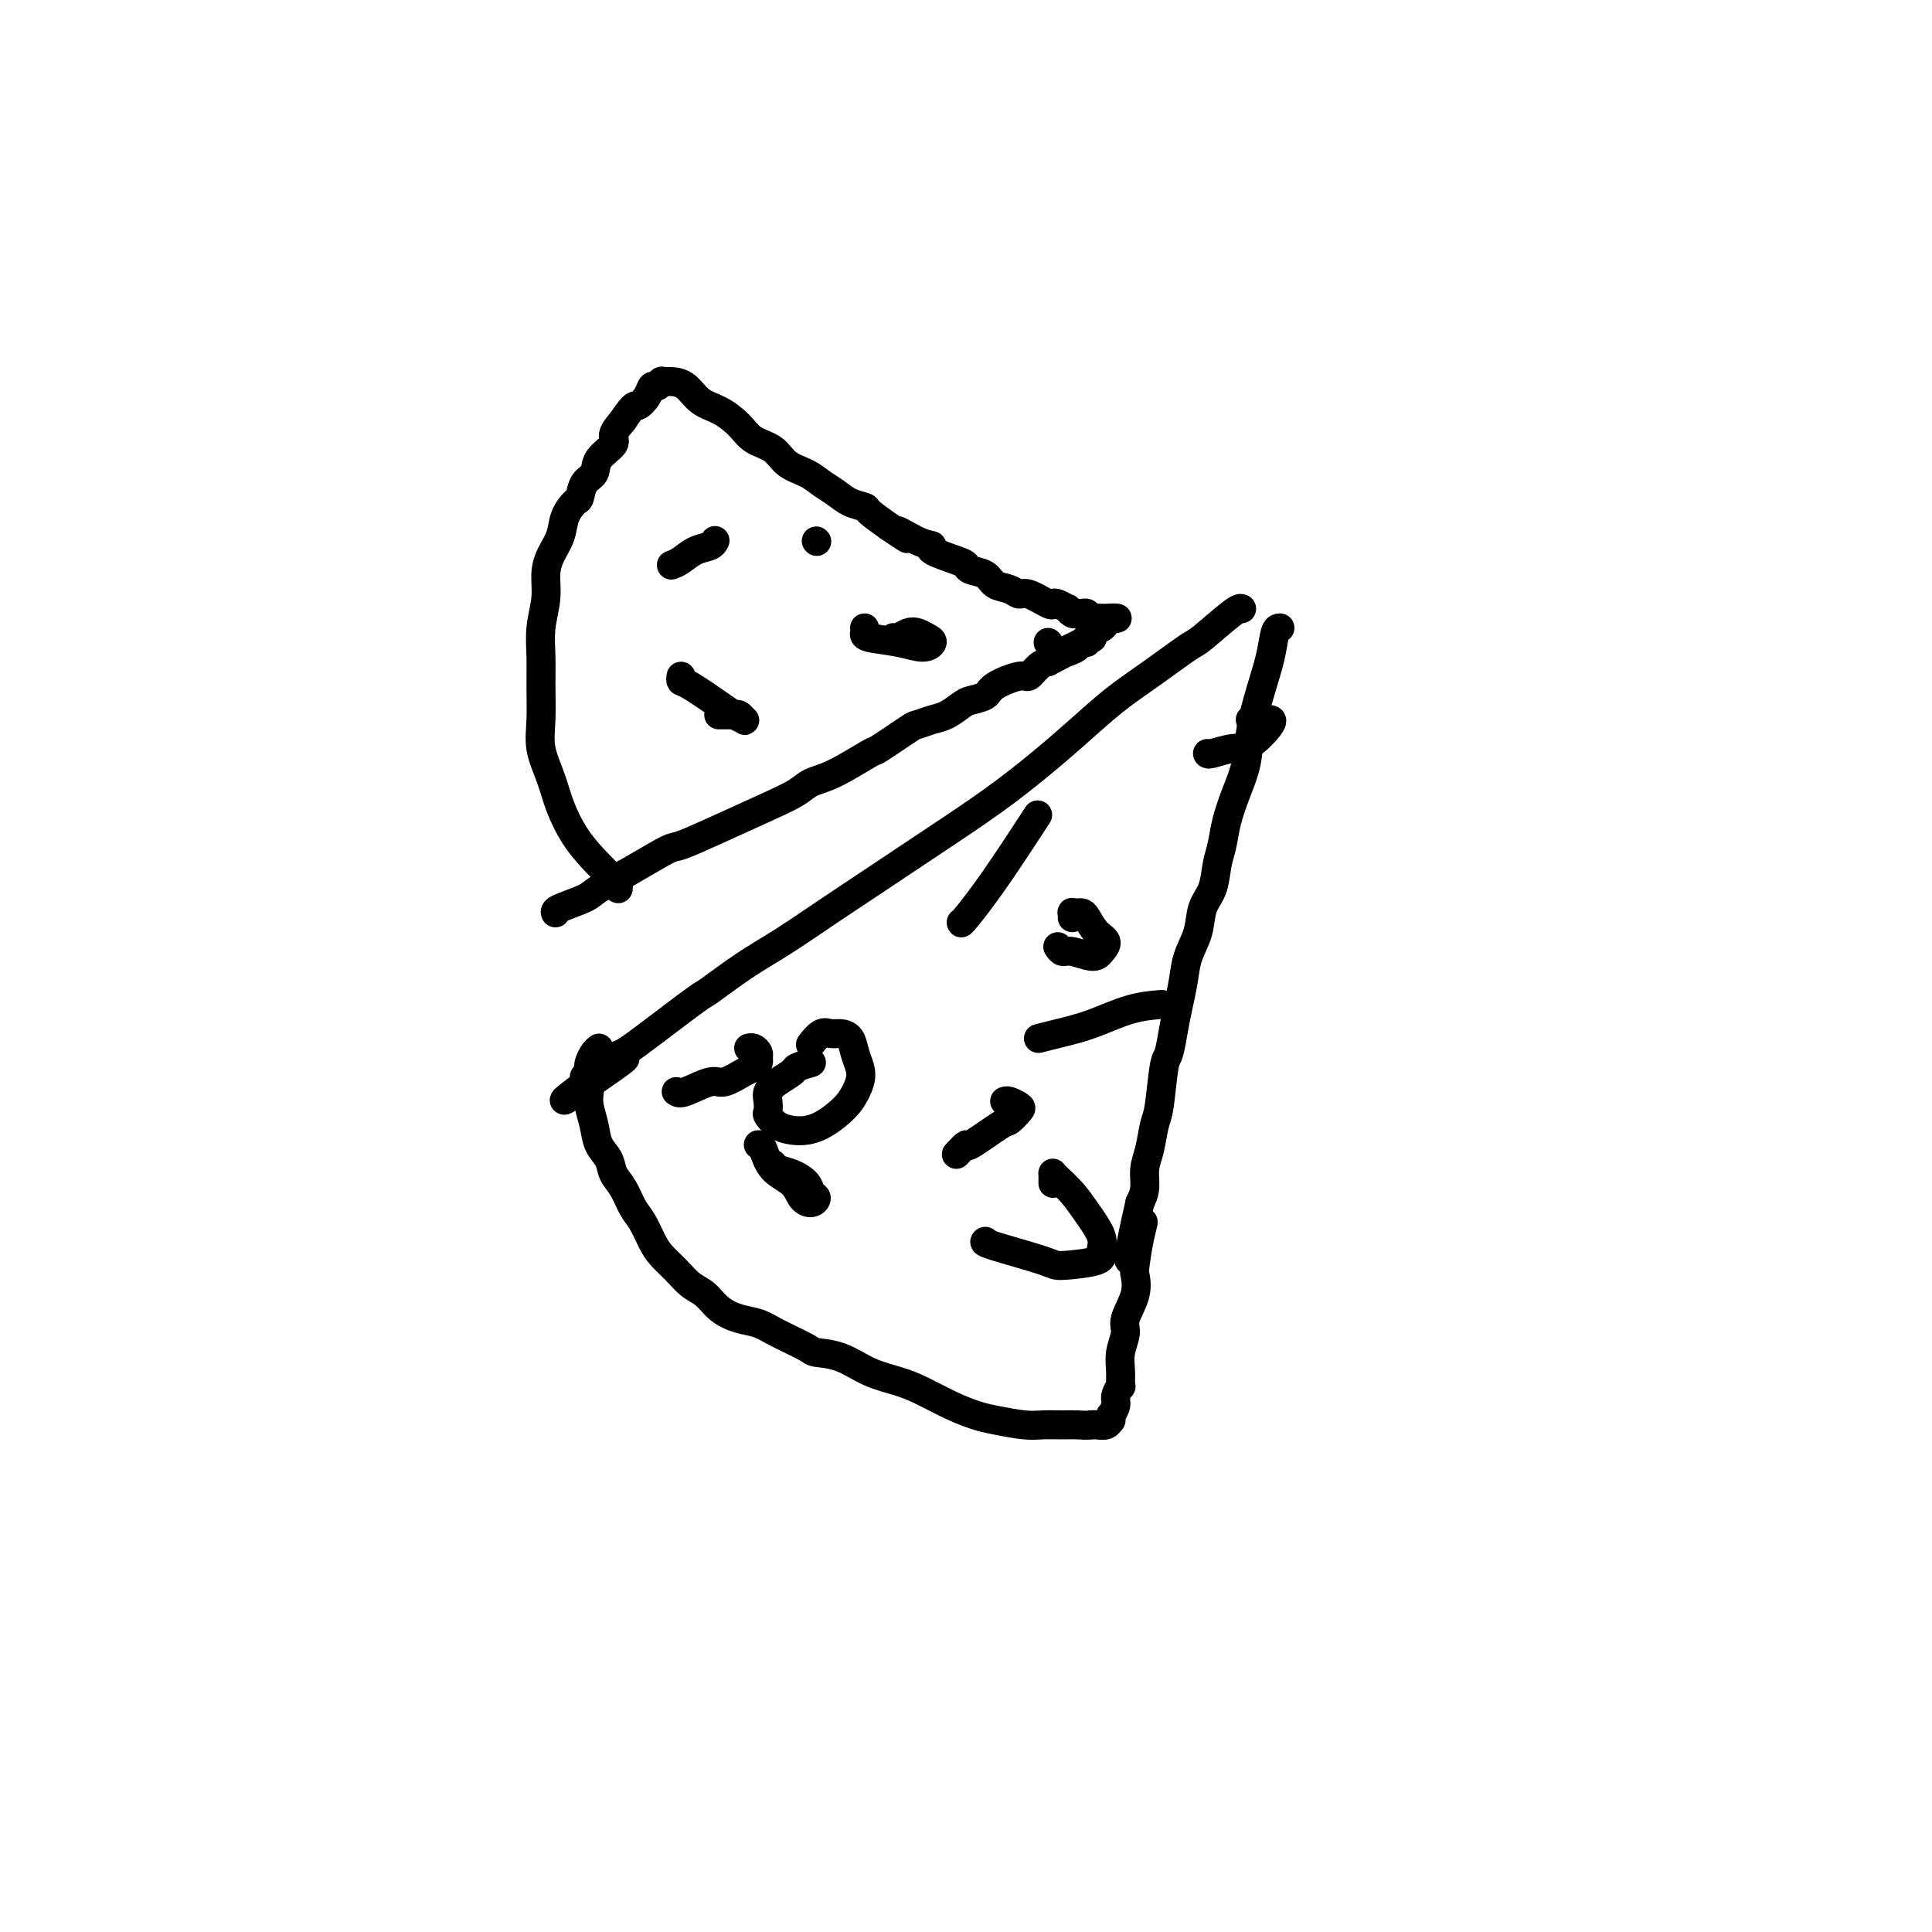 <svg viewBox='0 0 400 400' version='1.1' xmlns='http://www.w3.org/2000/svg' xmlns:xlink='http://www.w3.org/1999/xlink'><g fill='none' stroke='#000000' stroke-width='6' stroke-linecap='round' stroke-linejoin='round'><path d='M257,126c0.057,0.031 0.114,0.061 0,0c-0.114,-0.061 -0.399,-0.215 -2,1c-1.601,1.215 -4.519,3.799 -6,5c-1.481,1.201 -1.526,1.017 -3,2c-1.474,0.983 -4.379,3.131 -7,5c-2.621,1.869 -4.960,3.457 -7,5c-2.040,1.543 -3.781,3.040 -6,5c-2.219,1.960 -4.915,4.382 -8,7c-3.085,2.618 -6.558,5.433 -10,8c-3.442,2.567 -6.851,4.885 -10,7c-3.149,2.115 -6.036,4.027 -9,6c-2.964,1.973 -6.003,4.007 -9,6c-2.997,1.993 -5.952,3.944 -9,6c-3.048,2.056 -6.188,4.217 -9,6c-2.812,1.783 -5.294,3.187 -8,5c-2.706,1.813 -5.634,4.034 -7,5c-1.366,0.966 -1.168,0.678 -3,2c-1.832,1.322 -5.692,4.253 -8,6c-2.308,1.747 -3.063,2.311 -4,3c-0.937,0.689 -2.055,1.505 -3,2c-0.945,0.495 -1.717,0.669 -2,1c-0.283,0.331 -0.076,0.820 0,1c0.076,0.180 0.022,0.051 0,0c-0.022,-0.051 -0.011,-0.026 0,0'/><path d='M127,220c-20.051,14.769 -5.179,4.691 0,1c5.179,-3.691 0.663,-0.994 -1,0c-1.663,0.994 -0.475,0.284 0,0c0.475,-0.284 0.238,-0.142 0,0'/><path d='M265,130c-0.355,0.016 -0.710,0.033 -1,1c-0.290,0.967 -0.514,2.886 -1,5c-0.486,2.114 -1.233,4.423 -2,7c-0.767,2.577 -1.553,5.421 -2,8c-0.447,2.579 -0.554,4.894 -1,7c-0.446,2.106 -1.232,4.002 -2,6c-0.768,1.998 -1.519,4.098 -2,6c-0.481,1.902 -0.691,3.607 -1,5c-0.309,1.393 -0.716,2.476 -1,4c-0.284,1.524 -0.443,3.491 -1,5c-0.557,1.509 -1.511,2.559 -2,4c-0.489,1.441 -0.512,3.272 -1,5c-0.488,1.728 -1.440,3.353 -2,5c-0.560,1.647 -0.727,3.317 -1,5c-0.273,1.683 -0.650,3.378 -1,5c-0.350,1.622 -0.671,3.170 -1,5c-0.329,1.830 -0.665,3.942 -1,5c-0.335,1.058 -0.668,1.062 -1,3c-0.332,1.938 -0.663,5.810 -1,8c-0.337,2.190 -0.682,2.697 -1,4c-0.318,1.303 -0.611,3.401 -1,5c-0.389,1.599 -0.874,2.700 -1,4c-0.126,1.300 0.107,2.800 0,4c-0.107,1.200 -0.553,2.100 -1,3'/><path d='M236,249c-4.502,19.800 -1.257,9.799 0,6c1.257,-3.799 0.525,-1.397 0,1c-0.525,2.397 -0.844,4.790 -1,6c-0.156,1.210 -0.151,1.236 0,2c0.151,0.764 0.447,2.265 0,4c-0.447,1.735 -1.637,3.702 -2,5c-0.363,1.298 0.100,1.926 0,3c-0.100,1.074 -0.763,2.595 -1,4c-0.237,1.405 -0.048,2.693 0,4c0.048,1.307 -0.043,2.631 0,3c0.043,0.369 0.222,-0.218 0,0c-0.222,0.218 -0.844,1.239 -1,2c-0.156,0.761 0.155,1.261 0,2c-0.155,0.739 -0.776,1.719 -1,2c-0.224,0.281 -0.053,-0.135 0,0c0.053,0.135 -0.013,0.821 0,1c0.013,0.179 0.107,-0.148 0,0c-0.107,0.148 -0.413,0.771 -1,1c-0.587,0.229 -1.453,0.066 -2,0c-0.547,-0.066 -0.773,-0.033 -1,0'/><path d='M226,295c-1.170,0.154 -2.095,0.038 -3,0c-0.905,-0.038 -1.791,0.001 -3,0c-1.209,-0.001 -2.740,-0.044 -4,0c-1.260,0.044 -2.248,0.174 -4,0c-1.752,-0.174 -4.270,-0.652 -6,-1c-1.730,-0.348 -2.674,-0.567 -4,-1c-1.326,-0.433 -3.035,-1.079 -5,-2c-1.965,-0.921 -4.187,-2.117 -6,-3c-1.813,-0.883 -3.216,-1.453 -5,-2c-1.784,-0.547 -3.947,-1.070 -6,-2c-2.053,-0.930 -3.994,-2.266 -6,-3c-2.006,-0.734 -4.076,-0.864 -5,-1c-0.924,-0.136 -0.701,-0.276 -2,-1c-1.299,-0.724 -4.118,-2.032 -6,-3c-1.882,-0.968 -2.825,-1.595 -4,-2c-1.175,-0.405 -2.583,-0.587 -4,-1c-1.417,-0.413 -2.845,-1.059 -4,-2c-1.155,-0.941 -2.039,-2.179 -3,-3c-0.961,-0.821 -2.001,-1.224 -3,-2c-0.999,-0.776 -1.958,-1.925 -3,-3c-1.042,-1.075 -2.166,-2.076 -3,-3c-0.834,-0.924 -1.379,-1.769 -2,-3c-0.621,-1.231 -1.317,-2.847 -2,-4c-0.683,-1.153 -1.353,-1.844 -2,-3c-0.647,-1.156 -1.272,-2.777 -2,-4c-0.728,-1.223 -1.558,-2.050 -2,-3c-0.442,-0.950 -0.497,-2.025 -1,-3c-0.503,-0.975 -1.454,-1.849 -2,-3c-0.546,-1.151 -0.685,-2.579 -1,-4c-0.315,-1.421 -0.804,-2.835 -1,-4c-0.196,-1.165 -0.098,-2.083 0,-3'/><path d='M122,226c-2.014,-5.152 -0.550,-2.533 0,-2c0.550,0.533 0.186,-1.020 0,-2c-0.186,-0.980 -0.194,-1.386 0,-2c0.194,-0.614 0.591,-1.434 1,-2c0.409,-0.566 0.831,-0.876 1,-1c0.169,-0.124 0.084,-0.062 0,0'/><path d='M168,220c-1.230,0.357 -2.459,0.714 -3,1c-0.541,0.286 -0.393,0.500 -1,1c-0.607,0.500 -1.968,1.285 -3,2c-1.032,0.715 -1.736,1.361 -2,2c-0.264,0.639 -0.090,1.271 0,2c0.090,0.729 0.096,1.555 0,2c-0.096,0.445 -0.294,0.509 0,1c0.294,0.491 1.079,1.408 2,2c0.921,0.592 1.979,0.858 3,1c1.021,0.142 2.004,0.159 3,0c0.996,-0.159 2.005,-0.493 3,-1c0.995,-0.507 1.976,-1.188 3,-2c1.024,-0.812 2.090,-1.755 3,-3c0.910,-1.245 1.664,-2.793 2,-4c0.336,-1.207 0.256,-2.074 0,-3c-0.256,-0.926 -0.687,-1.910 -1,-3c-0.313,-1.090 -0.508,-2.285 -1,-3c-0.492,-0.715 -1.281,-0.951 -2,-1c-0.719,-0.049 -1.368,0.090 -2,0c-0.632,-0.090 -1.247,-0.409 -2,0c-0.753,0.409 -1.644,1.545 -2,2c-0.356,0.455 -0.178,0.227 0,0'/><path d='M204,257c-0.221,0.118 -0.442,0.236 2,1c2.442,0.764 7.546,2.173 10,3c2.454,0.827 2.256,1.071 4,1c1.744,-0.071 5.429,-0.458 7,-1c1.571,-0.542 1.027,-1.238 1,-2c-0.027,-0.762 0.462,-1.591 0,-3c-0.462,-1.409 -1.875,-3.397 -3,-5c-1.125,-1.603 -1.962,-2.819 -3,-4c-1.038,-1.181 -2.278,-2.327 -3,-3c-0.722,-0.673 -0.925,-0.874 -1,-1c-0.075,-0.126 -0.020,-0.177 0,0c0.020,0.177 0.005,0.584 0,1c-0.005,0.416 -0.001,0.843 0,1c0.001,0.157 0.000,0.045 0,0c-0.000,-0.045 -0.000,-0.022 0,0'/><path d='M219,196c0.304,0.458 0.609,0.915 1,1c0.391,0.085 0.870,-0.203 2,0c1.130,0.203 2.913,0.895 4,1c1.087,0.105 1.479,-0.378 2,-1c0.521,-0.622 1.170,-1.382 1,-2c-0.170,-0.618 -1.160,-1.094 -2,-2c-0.840,-0.906 -1.532,-2.244 -2,-3c-0.468,-0.756 -0.714,-0.931 -1,-1c-0.286,-0.069 -0.613,-0.032 -1,0c-0.387,0.032 -0.836,0.060 -1,0c-0.164,-0.060 -0.044,-0.209 0,0c0.044,0.209 0.013,0.774 0,1c-0.013,0.226 -0.006,0.113 0,0'/><path d='M250,156c0.058,0.113 0.117,0.226 1,0c0.883,-0.226 2.592,-0.793 4,-1c1.408,-0.207 2.515,-0.056 4,-1c1.485,-0.944 3.347,-2.985 4,-4c0.653,-1.015 0.098,-1.004 0,-1c-0.098,0.004 0.261,0.001 0,0c-0.261,-0.001 -1.142,-0.000 -2,0c-0.858,0.000 -1.693,0.000 -2,0c-0.307,-0.000 -0.088,-0.000 0,0c0.088,0.000 0.044,0.000 0,0'/><path d='M215,215c1.093,-0.279 2.185,-0.558 4,-1c1.815,-0.442 4.352,-1.046 7,-2c2.648,-0.954 5.405,-2.257 8,-3c2.595,-0.743 5.027,-0.927 6,-1c0.973,-0.073 0.486,-0.037 0,0'/><path d='M199,191c-0.018,0.125 -0.036,0.250 1,-1c1.036,-1.250 3.125,-3.875 6,-8c2.875,-4.125 6.536,-9.750 8,-12c1.464,-2.250 0.732,-1.125 0,0'/><path d='M198,239c0.902,-0.962 1.804,-1.925 2,-2c0.196,-0.075 -0.314,0.737 1,0c1.314,-0.737 4.451,-3.024 6,-4c1.549,-0.976 1.511,-0.640 2,-1c0.489,-0.360 1.504,-1.417 2,-2c0.496,-0.583 0.473,-0.692 0,-1c-0.473,-0.308 -1.397,-0.814 -2,-1c-0.603,-0.186 -0.887,-0.053 -1,0c-0.113,0.053 -0.057,0.027 0,0'/><path d='M157,237c0.305,0.039 0.610,0.078 1,1c0.390,0.922 0.866,2.727 2,4c1.134,1.273 2.927,2.013 4,3c1.073,0.987 1.424,2.220 2,3c0.576,0.780 1.375,1.106 2,1c0.625,-0.106 1.075,-0.644 1,-1c-0.075,-0.356 -0.675,-0.530 -1,-1c-0.325,-0.470 -0.374,-1.236 -1,-2c-0.626,-0.764 -1.827,-1.524 -3,-2c-1.173,-0.476 -2.316,-0.667 -3,-1c-0.684,-0.333 -0.910,-0.810 -1,-1c-0.090,-0.190 -0.045,-0.095 0,0'/><path d='M140,226c0.341,0.241 0.683,0.482 2,0c1.317,-0.482 3.611,-1.687 5,-2c1.389,-0.313 1.875,0.267 3,0c1.125,-0.267 2.891,-1.381 4,-2c1.109,-0.619 1.562,-0.744 2,-1c0.438,-0.256 0.860,-0.643 1,-1c0.140,-0.357 -0.001,-0.684 0,-1c0.001,-0.316 0.145,-0.621 0,-1c-0.145,-0.379 -0.577,-0.833 -1,-1c-0.423,-0.167 -0.835,-0.048 -1,0c-0.165,0.048 -0.082,0.024 0,0'/><path d='M115,189c-0.095,-0.233 -0.191,-0.465 1,-1c1.191,-0.535 3.667,-1.371 5,-2c1.333,-0.629 1.523,-1.051 3,-2c1.477,-0.949 4.242,-2.424 7,-4c2.758,-1.576 5.508,-3.251 7,-4c1.492,-0.749 1.725,-0.571 3,-1c1.275,-0.429 3.593,-1.463 7,-3c3.407,-1.537 7.902,-3.576 11,-5c3.098,-1.424 4.800,-2.234 6,-3c1.200,-0.766 1.898,-1.487 3,-2c1.102,-0.513 2.608,-0.816 5,-2c2.392,-1.184 5.669,-3.249 7,-4c1.331,-0.751 0.715,-0.189 2,-1c1.285,-0.811 4.470,-2.994 6,-4c1.530,-1.006 1.406,-0.833 2,-1c0.594,-0.167 1.907,-0.674 3,-1c1.093,-0.326 1.966,-0.471 3,-1c1.034,-0.529 2.228,-1.442 3,-2c0.772,-0.558 1.123,-0.761 2,-1c0.877,-0.239 2.279,-0.516 3,-1c0.721,-0.484 0.759,-1.177 2,-2c1.241,-0.823 3.683,-1.777 5,-2c1.317,-0.223 1.508,0.286 2,0c0.492,-0.286 1.283,-1.367 2,-2c0.717,-0.633 1.358,-0.816 2,-1'/><path d='M217,137c16.428,-8.509 6.497,-3.781 3,-2c-3.497,1.781 -0.560,0.617 1,0c1.560,-0.617 1.742,-0.686 2,-1c0.258,-0.314 0.591,-0.873 1,-1c0.409,-0.127 0.893,0.177 1,0c0.107,-0.177 -0.165,-0.836 0,-1c0.165,-0.164 0.765,0.167 1,0c0.235,-0.167 0.104,-0.832 0,-1c-0.104,-0.168 -0.183,0.161 0,0c0.183,-0.161 0.627,-0.814 1,-1c0.373,-0.186 0.675,0.094 1,0c0.325,-0.094 0.675,-0.561 1,-1c0.325,-0.439 0.626,-0.849 1,-1c0.374,-0.151 0.821,-0.043 1,0c0.179,0.043 0.089,0.022 0,0'/><path d='M128,184c0.019,-0.400 0.037,-0.801 0,-1c-0.037,-0.199 -0.131,-0.197 -1,-1c-0.869,-0.803 -2.514,-2.412 -4,-4c-1.486,-1.588 -2.815,-3.157 -4,-5c-1.185,-1.843 -2.227,-3.962 -3,-6c-0.773,-2.038 -1.279,-3.996 -2,-6c-0.721,-2.004 -1.658,-4.053 -2,-6c-0.342,-1.947 -0.088,-3.790 0,-6c0.088,-2.210 0.009,-4.786 0,-7c-0.009,-2.214 0.052,-4.065 0,-6c-0.052,-1.935 -0.217,-3.952 0,-6c0.217,-2.048 0.817,-4.126 1,-6c0.183,-1.874 -0.049,-3.543 0,-5c0.049,-1.457 0.381,-2.703 1,-4c0.619,-1.297 1.527,-2.645 2,-4c0.473,-1.355 0.512,-2.718 1,-4c0.488,-1.282 1.424,-2.482 2,-3c0.576,-0.518 0.793,-0.355 1,-1c0.207,-0.645 0.404,-2.097 1,-3c0.596,-0.903 1.591,-1.256 2,-2c0.409,-0.744 0.233,-1.880 1,-3c0.767,-1.120 2.476,-2.225 3,-3c0.524,-0.775 -0.136,-1.222 0,-2c0.136,-0.778 1.068,-1.889 2,-3'/><path d='M129,87c2.428,-3.686 2.497,-2.900 3,-3c0.503,-0.100 1.440,-1.084 2,-2c0.560,-0.916 0.744,-1.762 1,-2c0.256,-0.238 0.586,0.134 1,0c0.414,-0.134 0.914,-0.772 1,-1c0.086,-0.228 -0.242,-0.046 0,0c0.242,0.046 1.055,-0.046 2,0c0.945,0.046 2.023,0.229 3,1c0.977,0.771 1.854,2.131 3,3c1.146,0.869 2.560,1.248 4,2c1.440,0.752 2.906,1.878 4,3c1.094,1.122 1.815,2.240 3,3c1.185,0.760 2.834,1.162 4,2c1.166,0.838 1.848,2.112 3,3c1.152,0.888 2.775,1.390 4,2c1.225,0.610 2.052,1.328 3,2c0.948,0.672 2.016,1.299 3,2c0.984,0.701 1.882,1.477 3,2c1.118,0.523 2.455,0.795 3,1c0.545,0.205 0.299,0.344 1,1c0.701,0.656 2.351,1.828 4,3'/><path d='M184,109c6.762,4.605 2.666,1.619 2,1c-0.666,-0.619 2.098,1.129 4,2c1.902,0.871 2.941,0.863 3,1c0.059,0.137 -0.864,0.417 0,1c0.864,0.583 3.515,1.470 5,2c1.485,0.530 1.805,0.705 2,1c0.195,0.295 0.265,0.710 1,1c0.735,0.290 2.134,0.454 3,1c0.866,0.546 1.199,1.474 2,2c0.801,0.526 2.071,0.649 3,1c0.929,0.351 1.519,0.930 2,1c0.481,0.070 0.855,-0.370 2,0c1.145,0.370 3.063,1.548 4,2c0.937,0.452 0.895,0.177 1,0c0.105,-0.177 0.357,-0.258 1,0c0.643,0.258 1.678,0.854 2,1c0.322,0.146 -0.068,-0.158 0,0c0.068,0.158 0.596,0.778 1,1c0.404,0.222 0.686,0.045 1,0c0.314,-0.045 0.659,0.040 1,0c0.341,-0.040 0.677,-0.207 1,0c0.323,0.207 0.633,0.788 1,1c0.367,0.212 0.792,0.057 1,0c0.208,-0.057 0.200,-0.015 1,0c0.800,0.015 2.408,0.004 3,0c0.592,-0.004 0.169,-0.001 0,0c-0.169,0.001 -0.085,0.001 0,0'/><path d='M139,117c0.588,-0.218 1.177,-0.437 2,-1c0.823,-0.563 1.881,-1.471 3,-2c1.119,-0.529 2.300,-0.678 3,-1c0.700,-0.322 0.919,-0.818 1,-1c0.081,-0.182 0.023,-0.052 0,0c-0.023,0.052 -0.012,0.026 0,0'/><path d='M141,140c-0.065,0.417 -0.129,0.833 0,1c0.129,0.167 0.452,0.084 2,1c1.548,0.916 4.321,2.830 6,4c1.679,1.170 2.265,1.596 3,2c0.735,0.404 1.621,0.788 2,1c0.379,0.212 0.252,0.253 0,0c-0.252,-0.253 -0.628,-0.800 -1,-1c-0.372,-0.200 -0.741,-0.054 -1,0c-0.259,0.054 -0.410,0.014 -1,0c-0.590,-0.014 -1.620,-0.004 -2,0c-0.380,0.004 -0.108,0.001 0,0c0.108,-0.001 0.054,-0.001 0,0'/><path d='M179,130c0.033,0.330 0.066,0.660 0,1c-0.066,0.340 -0.230,0.691 1,1c1.230,0.309 3.854,0.577 6,1c2.146,0.423 3.813,1.002 5,1c1.187,-0.002 1.895,-0.585 2,-1c0.105,-0.415 -0.392,-0.661 -1,-1c-0.608,-0.339 -1.326,-0.770 -2,-1c-0.674,-0.230 -1.304,-0.257 -2,0c-0.696,0.257 -1.457,0.800 -2,1c-0.543,0.200 -0.870,0.057 -1,0c-0.130,-0.057 -0.065,-0.029 0,0'/><path d='M169,112c0.000,0.000 0.100,0.100 0.1,0.1'/><path d='M217,133c0.000,0.000 0.100,0.100 0.1,0.1'/></g>
</svg>